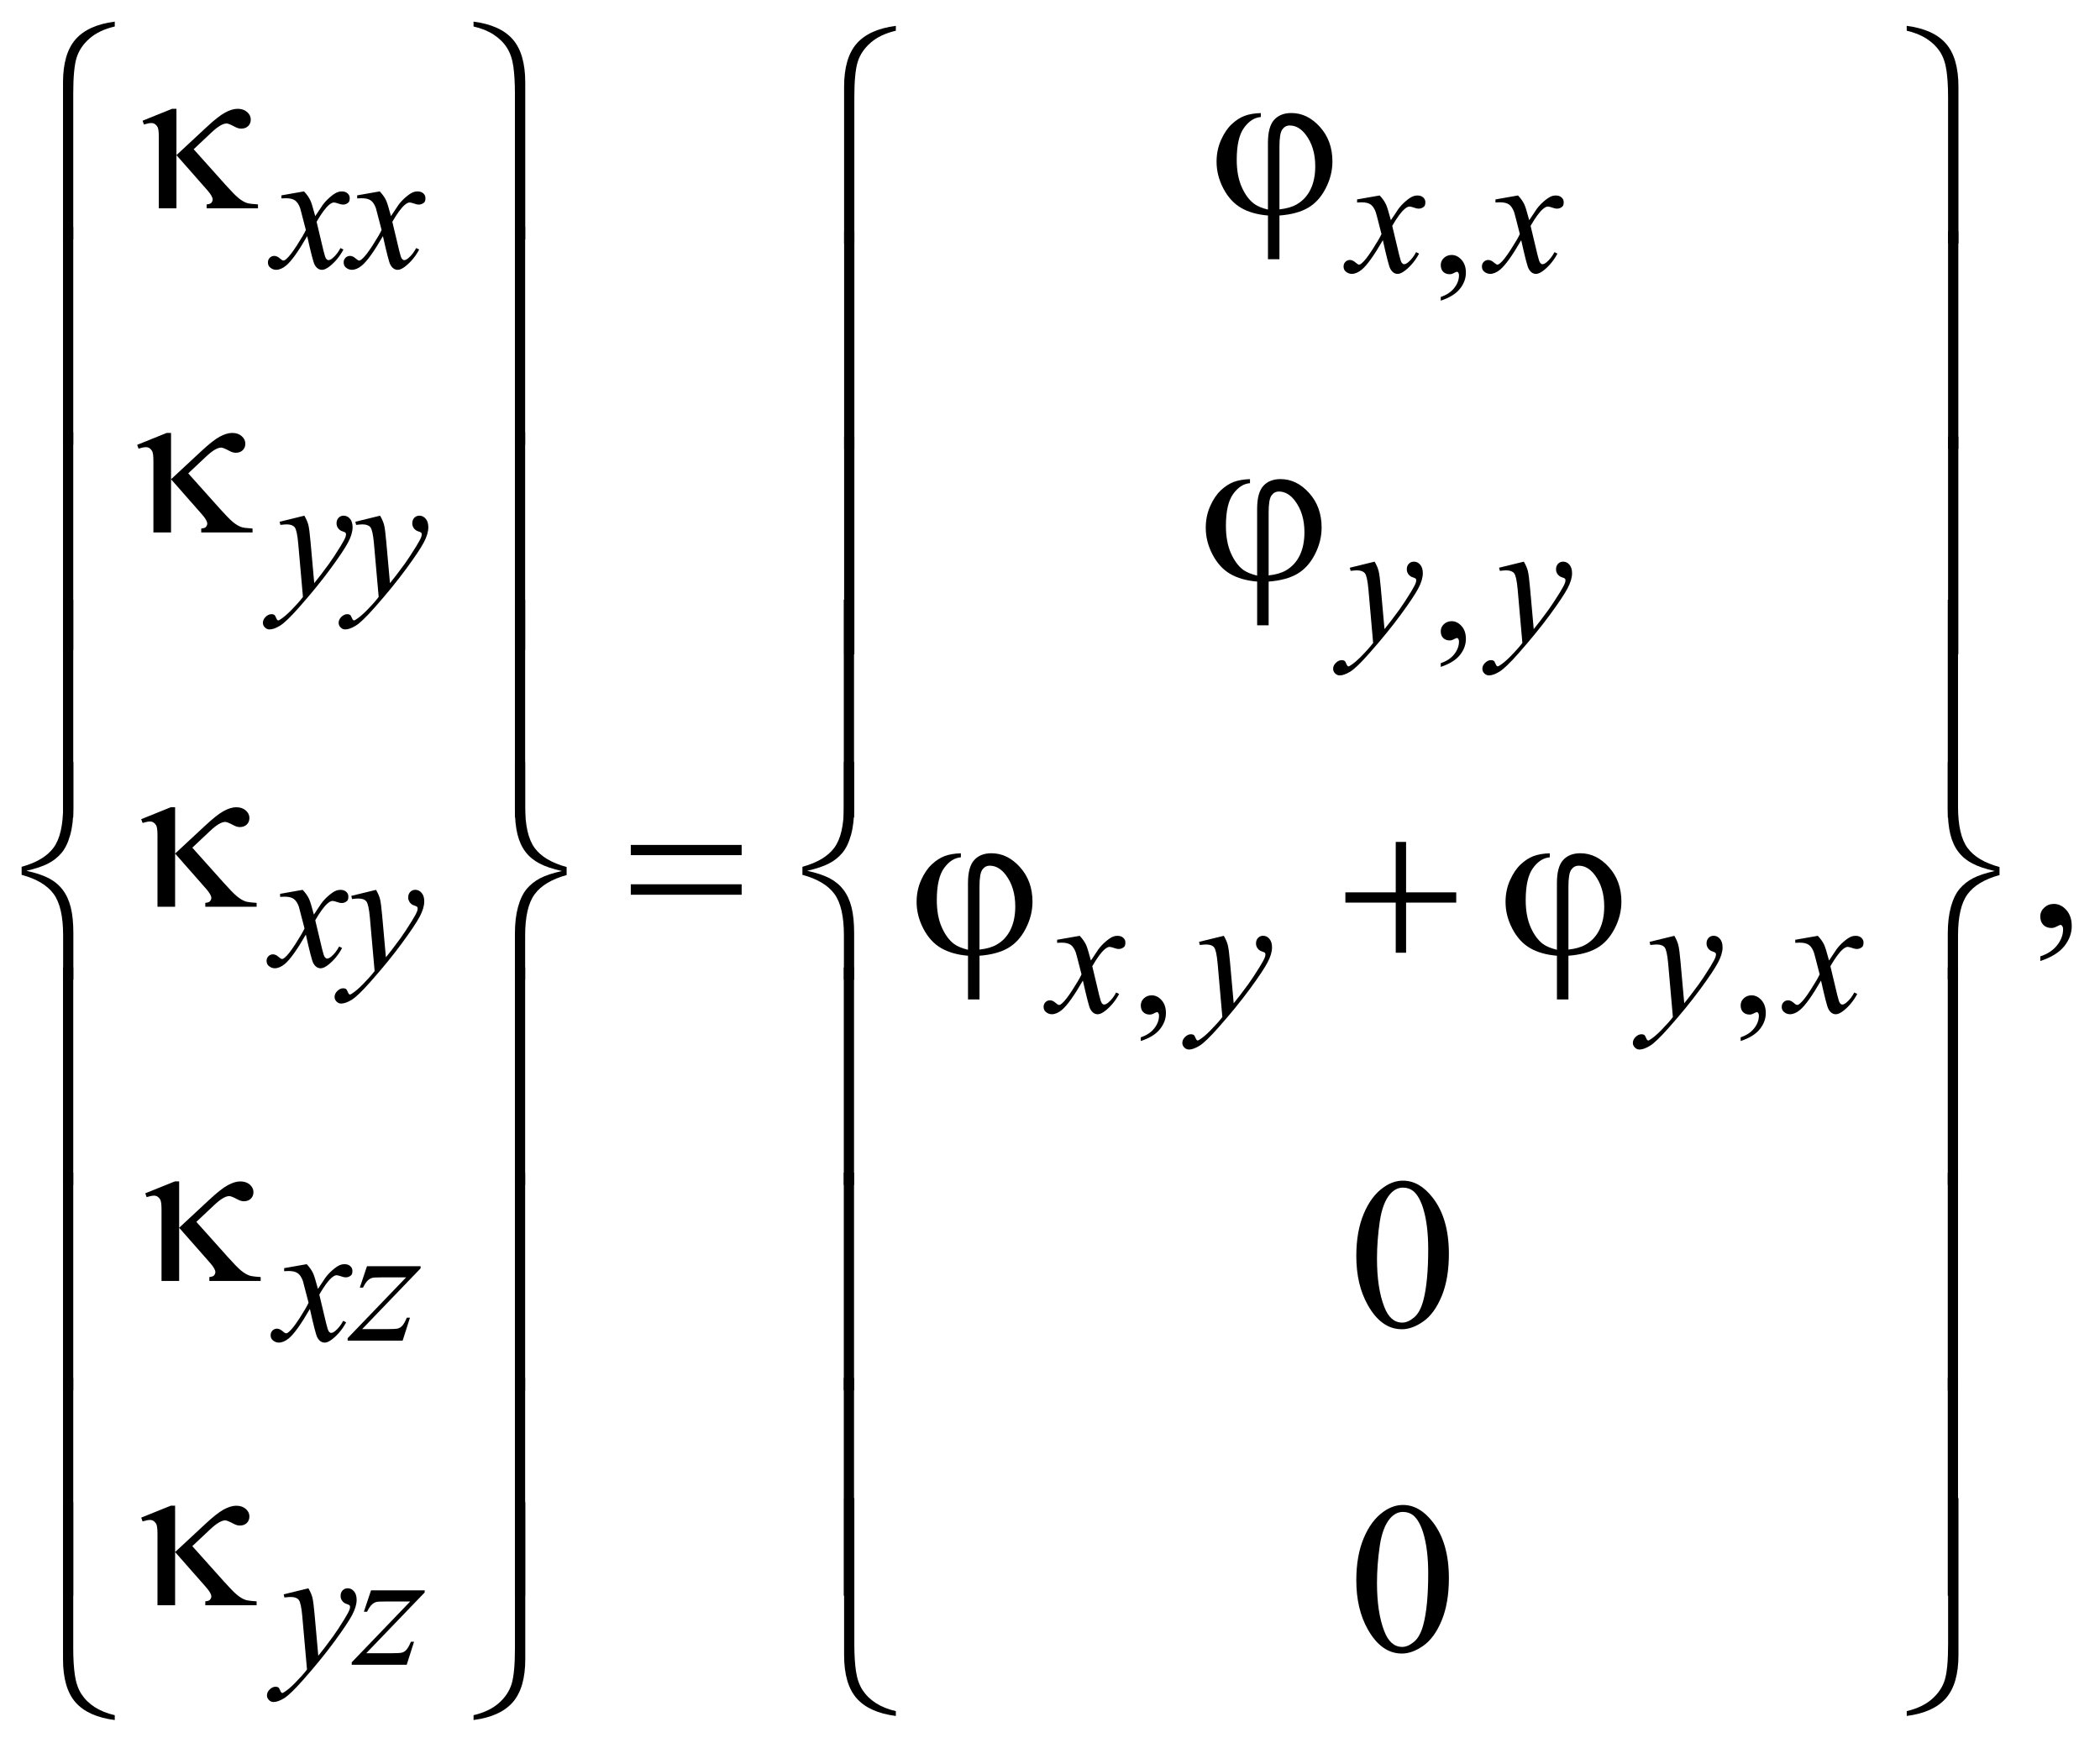 <?xml version="1.0" encoding="UTF-8"?>
<!DOCTYPE svg PUBLIC '-//W3C//DTD SVG 1.0//EN'
          'http://www.w3.org/TR/2001/REC-SVG-20010904/DTD/svg10.dtd'>
<svg stroke-dasharray="none" shape-rendering="auto" xmlns="http://www.w3.org/2000/svg" font-family="'Dialog'" text-rendering="auto" width="153" fill-opacity="1" color-interpolation="auto" color-rendering="auto" preserveAspectRatio="xMidYMid meet" font-size="12px" viewBox="0 0 153 127" fill="black" xmlns:xlink="http://www.w3.org/1999/xlink" stroke="black" image-rendering="auto" stroke-miterlimit="10" stroke-linecap="square" stroke-linejoin="miter" font-style="normal" stroke-width="1" height="127" stroke-dashoffset="0" font-weight="normal" stroke-opacity="1"
><!--Generated by the Batik Graphics2D SVG Generator--><defs id="genericDefs"
  /><g
  ><defs id="defs1"
    ><clipPath clipPathUnits="userSpaceOnUse" id="clipPath1"
      ><path d="M-1 -1 L95.775 -1 L95.775 79.515 L-1 79.515 L-1 -1 Z"
      /></clipPath
      ><clipPath clipPathUnits="userSpaceOnUse" id="clipPath2"
      ><path d="M-0 -0 L-0 78.515 L94.776 78.515 L94.776 -0 Z"
      /></clipPath
    ></defs
    ><g transform="scale(1.576,1.576) translate(1,1)"
    ><path d="M65.605 12.899 L65.605 12.727 C65.873 12.639 66.081 12.501 66.227 12.315 C66.374 12.129 66.448 11.932 66.448 11.724 C66.448 11.674 66.436 11.633 66.413 11.599 C66.395 11.576 66.377 11.564 66.358 11.564 C66.33 11.564 66.267 11.59 66.17 11.642 C66.124 11.665 66.074 11.677 66.023 11.677 C65.895 11.677 65.794 11.639 65.718 11.564 C65.642 11.489 65.605 11.384 65.605 11.252 C65.605 11.124 65.654 11.015 65.751 10.924 C65.849 10.833 65.968 10.787 66.108 10.787 C66.279 10.787 66.432 10.862 66.566 11.012 C66.701 11.161 66.767 11.36 66.767 11.607 C66.767 11.875 66.674 12.124 66.488 12.355 C66.304 12.584 66.009 12.766 65.605 12.899 Z" stroke="none" clip-path="url(#clipPath2)"
    /></g
    ><g transform="matrix(1.576,0,0,1.576,1.576,1.576)"
    ><path d="M65.605 29.829 L65.605 29.657 C65.873 29.569 66.081 29.431 66.227 29.245 C66.374 29.059 66.448 28.862 66.448 28.654 C66.448 28.604 66.436 28.563 66.413 28.529 C66.395 28.506 66.377 28.494 66.358 28.494 C66.33 28.494 66.267 28.52 66.17 28.572 C66.124 28.595 66.074 28.607 66.023 28.607 C65.895 28.607 65.794 28.569 65.718 28.494 C65.642 28.419 65.605 28.314 65.605 28.182 C65.605 28.054 65.654 27.945 65.751 27.854 C65.849 27.763 65.968 27.717 66.108 27.717 C66.279 27.717 66.432 27.792 66.566 27.942 C66.701 28.091 66.767 28.29 66.767 28.537 C66.767 28.805 66.674 29.054 66.488 29.285 C66.304 29.514 66.009 29.696 65.605 29.829 Z" stroke="none" clip-path="url(#clipPath2)"
    /></g
    ><g transform="matrix(1.576,0,0,1.576,1.576,1.576)"
    ><path d="M51.738 47.125 L51.738 46.953 C52.006 46.864 52.214 46.727 52.36 46.541 C52.507 46.355 52.581 46.158 52.581 45.95 C52.581 45.9 52.569 45.859 52.546 45.825 C52.528 45.802 52.51 45.79 52.491 45.79 C52.463 45.79 52.4 45.816 52.303 45.868 C52.257 45.891 52.207 45.903 52.156 45.903 C52.028 45.903 51.927 45.865 51.851 45.79 C51.775 45.715 51.738 45.61 51.738 45.477 C51.738 45.35 51.787 45.241 51.884 45.15 C51.982 45.058 52.101 45.013 52.241 45.013 C52.412 45.013 52.565 45.087 52.699 45.237 C52.834 45.387 52.9 45.586 52.9 45.833 C52.9 46.101 52.807 46.351 52.621 46.58 C52.437 46.811 52.142 46.993 51.738 47.125 Z" stroke="none" clip-path="url(#clipPath2)"
    /></g
    ><g transform="matrix(1.576,0,0,1.576,1.576,1.576)"
    ><path d="M79.469 47.125 L79.469 46.953 C79.737 46.864 79.945 46.727 80.091 46.541 C80.238 46.355 80.312 46.158 80.312 45.95 C80.312 45.9 80.3 45.859 80.277 45.825 C80.259 45.802 80.241 45.79 80.222 45.79 C80.194 45.79 80.131 45.816 80.034 45.868 C79.988 45.891 79.938 45.903 79.887 45.903 C79.759 45.903 79.658 45.865 79.582 45.79 C79.506 45.715 79.469 45.61 79.469 45.477 C79.469 45.35 79.518 45.241 79.615 45.15 C79.713 45.058 79.832 45.013 79.972 45.013 C80.143 45.013 80.296 45.087 80.43 45.237 C80.565 45.387 80.631 45.586 80.631 45.833 C80.631 46.101 80.538 46.351 80.352 46.58 C80.167 46.811 79.872 46.993 79.469 47.125 Z" stroke="none" clip-path="url(#clipPath2)"
    /></g
    ><g transform="matrix(1.576,0,0,1.576,1.576,1.576)"
    ><path d="M93.322 43.427 L93.322 43.212 C93.657 43.102 93.917 42.93 94.1 42.697 C94.283 42.464 94.375 42.218 94.375 41.958 C94.375 41.896 94.36 41.844 94.331 41.802 C94.309 41.773 94.286 41.758 94.263 41.758 C94.228 41.758 94.15 41.79 94.029 41.856 C93.97 41.885 93.909 41.9 93.843 41.9 C93.684 41.9 93.557 41.853 93.463 41.758 C93.368 41.663 93.321 41.533 93.321 41.367 C93.321 41.208 93.382 41.071 93.504 40.958 C93.626 40.844 93.775 40.787 93.95 40.787 C94.165 40.787 94.356 40.881 94.524 41.067 C94.691 41.255 94.775 41.503 94.775 41.811 C94.775 42.146 94.659 42.457 94.426 42.746 C94.194 43.034 93.826 43.261 93.322 43.427 Z" stroke="none" clip-path="url(#clipPath2)"
    /></g
    ><g transform="matrix(1.576,0,0,1.576,1.576,1.576)"
    ><path d="M61.701 57.065 C61.701 56.31 61.814 55.661 62.043 55.116 C62.271 54.571 62.573 54.165 62.95 53.898 C63.243 53.687 63.546 53.581 63.858 53.581 C64.365 53.581 64.821 53.84 65.224 54.357 C65.728 54.998 65.981 55.866 65.981 56.962 C65.981 57.73 65.87 58.382 65.649 58.918 C65.427 59.455 65.145 59.845 64.802 60.087 C64.458 60.329 64.127 60.45 63.809 60.45 C63.177 60.45 62.652 60.078 62.233 59.333 C61.878 58.706 61.701 57.95 61.701 57.065 ZM62.657 57.187 C62.657 58.097 62.769 58.84 62.994 59.416 C63.18 59.9 63.456 60.143 63.824 60.143 C64 60.143 64.181 60.064 64.37 59.907 C64.559 59.749 64.702 59.485 64.8 59.114 C64.949 58.554 65.025 57.765 65.025 56.748 C65.025 55.993 64.947 55.364 64.791 54.859 C64.674 54.485 64.522 54.22 64.337 54.064 C64.204 53.957 64.043 53.903 63.855 53.903 C63.633 53.903 63.437 54.003 63.264 54.201 C63.03 54.471 62.87 54.895 62.785 55.474 C62.7 56.053 62.657 56.624 62.657 57.187 Z" stroke="none" clip-path="url(#clipPath2)"
    /></g
    ><g transform="matrix(1.576,0,0,1.576,1.576,1.576)"
    ><path d="M61.701 72.057 C61.701 71.302 61.814 70.653 62.043 70.108 C62.271 69.563 62.573 69.157 62.95 68.89 C63.243 68.679 63.546 68.573 63.858 68.573 C64.365 68.573 64.821 68.832 65.224 69.349 C65.728 69.99 65.981 70.858 65.981 71.954 C65.981 72.722 65.87 73.374 65.649 73.91 C65.427 74.447 65.145 74.837 64.802 75.079 C64.458 75.321 64.127 75.442 63.809 75.442 C63.177 75.442 62.652 75.07 62.233 74.325 C61.878 73.698 61.701 72.942 61.701 72.057 ZM62.657 72.179 C62.657 73.089 62.769 73.832 62.994 74.408 C63.18 74.892 63.456 75.135 63.824 75.135 C64 75.135 64.181 75.056 64.37 74.899 C64.559 74.741 64.702 74.477 64.8 74.106 C64.949 73.546 65.025 72.757 65.025 71.74 C65.025 70.985 64.947 70.356 64.791 69.851 C64.674 69.477 64.522 69.212 64.337 69.056 C64.204 68.949 64.043 68.895 63.855 68.895 C63.633 68.895 63.437 68.995 63.264 69.193 C63.03 69.463 62.87 69.887 62.785 70.466 C62.7 71.045 62.657 71.616 62.657 72.179 Z" stroke="none" clip-path="url(#clipPath2)"
    /></g
    ><g transform="matrix(1.576,0,0,1.576,1.576,1.576)"
    ><path d="M13.054 7.848 C13.181 7.983 13.278 8.119 13.343 8.254 C13.39 8.348 13.467 8.593 13.573 8.992 L13.917 8.477 C14.008 8.352 14.119 8.233 14.249 8.12 C14.379 8.007 14.494 7.93 14.593 7.888 C14.656 7.862 14.724 7.849 14.8 7.849 C14.912 7.849 15.001 7.879 15.068 7.939 C15.134 7.999 15.167 8.071 15.167 8.157 C15.167 8.256 15.147 8.324 15.109 8.36 C15.036 8.425 14.953 8.458 14.859 8.458 C14.804 8.458 14.746 8.446 14.683 8.423 C14.56 8.381 14.478 8.36 14.437 8.36 C14.374 8.36 14.3 8.397 14.214 8.469 C14.053 8.604 13.86 8.865 13.636 9.253 L13.956 10.596 C14.005 10.802 14.047 10.925 14.081 10.965 C14.115 11.005 14.148 11.026 14.182 11.026 C14.237 11.026 14.301 10.996 14.373 10.936 C14.516 10.816 14.639 10.66 14.74 10.467 L14.877 10.537 C14.713 10.844 14.504 11.099 14.252 11.302 C14.109 11.417 13.988 11.474 13.889 11.474 C13.743 11.474 13.627 11.392 13.541 11.228 C13.486 11.126 13.373 10.689 13.201 9.916 C12.795 10.622 12.47 11.075 12.225 11.278 C12.066 11.408 11.913 11.473 11.765 11.473 C11.661 11.473 11.566 11.435 11.48 11.36 C11.417 11.303 11.386 11.226 11.386 11.13 C11.386 11.045 11.415 10.973 11.472 10.916 C11.53 10.859 11.599 10.83 11.683 10.83 C11.767 10.83 11.855 10.872 11.949 10.955 C12.016 11.015 12.069 11.045 12.105 11.045 C12.136 11.045 12.176 11.024 12.226 10.982 C12.349 10.883 12.515 10.669 12.726 10.342 C12.937 10.014 13.075 9.777 13.14 9.632 C12.979 9 12.891 8.665 12.878 8.628 C12.818 8.459 12.74 8.339 12.644 8.269 C12.548 8.199 12.406 8.164 12.218 8.164 C12.158 8.164 12.09 8.167 12.011 8.172 L12.011 8.031 L13.054 7.848 Z" stroke="none" clip-path="url(#clipPath2)"
    /></g
    ><g transform="matrix(1.576,0,0,1.576,1.576,1.576)"
    ><path d="M16.555 7.848 C16.682 7.983 16.779 8.119 16.844 8.254 C16.891 8.348 16.968 8.593 17.074 8.992 L17.418 8.477 C17.509 8.352 17.62 8.233 17.75 8.12 C17.88 8.007 17.995 7.93 18.094 7.888 C18.157 7.862 18.225 7.849 18.301 7.849 C18.413 7.849 18.502 7.879 18.569 7.939 C18.635 7.999 18.668 8.071 18.668 8.157 C18.668 8.256 18.648 8.324 18.61 8.36 C18.537 8.425 18.454 8.458 18.36 8.458 C18.305 8.458 18.247 8.446 18.184 8.423 C18.061 8.381 17.979 8.36 17.938 8.36 C17.875 8.36 17.801 8.397 17.715 8.469 C17.554 8.604 17.361 8.865 17.137 9.253 L17.457 10.596 C17.506 10.802 17.548 10.925 17.582 10.965 C17.616 11.005 17.649 11.026 17.683 11.026 C17.738 11.026 17.802 10.996 17.874 10.936 C18.017 10.816 18.14 10.66 18.241 10.467 L18.378 10.537 C18.214 10.844 18.005 11.099 17.753 11.302 C17.61 11.417 17.489 11.474 17.39 11.474 C17.244 11.474 17.128 11.392 17.042 11.228 C16.987 11.126 16.874 10.689 16.702 9.916 C16.296 10.622 15.971 11.075 15.726 11.278 C15.567 11.408 15.414 11.473 15.266 11.473 C15.162 11.473 15.067 11.435 14.981 11.36 C14.918 11.303 14.887 11.226 14.887 11.13 C14.887 11.045 14.916 10.973 14.973 10.916 C15.031 10.859 15.1 10.83 15.184 10.83 C15.268 10.83 15.356 10.872 15.45 10.955 C15.517 11.015 15.57 11.045 15.606 11.045 C15.637 11.045 15.677 11.024 15.727 10.982 C15.85 10.883 16.016 10.669 16.227 10.342 C16.438 10.014 16.576 9.777 16.641 9.632 C16.479 9 16.392 8.665 16.379 8.628 C16.319 8.459 16.241 8.339 16.145 8.269 C16.049 8.199 15.907 8.164 15.719 8.164 C15.659 8.164 15.591 8.167 15.512 8.172 L15.512 8.031 L16.555 7.848 Z" stroke="none" clip-path="url(#clipPath2)"
    /></g
    ><g transform="matrix(1.576,0,0,1.576,1.576,1.576)"
    ><path d="M62.78 8.036 C62.908 8.171 63.005 8.307 63.069 8.442 C63.116 8.536 63.193 8.781 63.299 9.18 L63.643 8.665 C63.734 8.54 63.844 8.421 63.975 8.308 C64.105 8.195 64.219 8.118 64.319 8.076 C64.381 8.05 64.45 8.037 64.525 8.037 C64.637 8.037 64.726 8.067 64.793 8.127 C64.859 8.187 64.893 8.259 64.893 8.345 C64.893 8.444 64.873 8.512 64.834 8.548 C64.762 8.613 64.678 8.646 64.584 8.646 C64.529 8.646 64.471 8.634 64.408 8.611 C64.286 8.569 64.204 8.548 64.163 8.548 C64.1 8.548 64.026 8.585 63.94 8.657 C63.778 8.792 63.586 9.053 63.362 9.441 L63.682 10.784 C63.731 10.99 63.773 11.113 63.807 11.153 C63.84 11.193 63.874 11.214 63.909 11.214 C63.964 11.214 64.027 11.184 64.1 11.124 C64.243 11.004 64.366 10.848 64.466 10.655 L64.603 10.725 C64.439 11.032 64.231 11.287 63.979 11.49 C63.835 11.605 63.714 11.662 63.616 11.662 C63.47 11.662 63.354 11.58 63.268 11.416 C63.213 11.314 63.1 10.877 62.928 10.104 C62.522 10.81 62.197 11.263 61.952 11.466 C61.793 11.596 61.639 11.661 61.491 11.661 C61.387 11.661 61.292 11.623 61.206 11.548 C61.143 11.491 61.112 11.414 61.112 11.318 C61.112 11.233 61.141 11.161 61.198 11.104 C61.256 11.047 61.326 11.018 61.409 11.018 C61.492 11.018 61.581 11.06 61.675 11.143 C61.742 11.203 61.794 11.233 61.831 11.233 C61.862 11.233 61.902 11.212 61.952 11.17 C62.074 11.071 62.241 10.857 62.451 10.53 C62.662 10.202 62.801 9.965 62.865 9.82 C62.704 9.188 62.617 8.853 62.603 8.817 C62.543 8.648 62.465 8.528 62.37 8.458 C62.273 8.388 62.132 8.353 61.944 8.353 C61.883 8.353 61.815 8.356 61.737 8.361 L61.737 8.219 L62.78 8.036 Z" stroke="none" clip-path="url(#clipPath2)"
    /></g
    ><g transform="matrix(1.576,0,0,1.576,1.576,1.576)"
    ><path d="M69.176 8.036 C69.304 8.171 69.401 8.307 69.465 8.442 C69.512 8.536 69.589 8.781 69.695 9.18 L70.039 8.665 C70.13 8.54 70.24 8.421 70.371 8.308 C70.501 8.195 70.615 8.118 70.715 8.076 C70.777 8.05 70.846 8.037 70.921 8.037 C71.033 8.037 71.122 8.067 71.189 8.127 C71.255 8.187 71.289 8.259 71.289 8.345 C71.289 8.444 71.269 8.512 71.23 8.548 C71.158 8.613 71.074 8.646 70.98 8.646 C70.925 8.646 70.867 8.634 70.804 8.611 C70.682 8.569 70.6 8.548 70.559 8.548 C70.496 8.548 70.422 8.585 70.336 8.657 C70.174 8.792 69.982 9.053 69.758 9.441 L70.078 10.784 C70.127 10.99 70.169 11.113 70.203 11.153 C70.236 11.193 70.27 11.214 70.305 11.214 C70.36 11.214 70.423 11.184 70.496 11.124 C70.639 11.004 70.762 10.848 70.862 10.655 L70.999 10.725 C70.835 11.032 70.627 11.287 70.375 11.49 C70.231 11.605 70.11 11.662 70.012 11.662 C69.866 11.662 69.75 11.58 69.664 11.416 C69.609 11.314 69.496 10.877 69.324 10.104 C68.918 10.81 68.593 11.263 68.348 11.466 C68.189 11.596 68.035 11.661 67.887 11.661 C67.783 11.661 67.688 11.623 67.602 11.548 C67.539 11.491 67.508 11.414 67.508 11.318 C67.508 11.233 67.537 11.161 67.594 11.104 C67.652 11.047 67.722 11.018 67.805 11.018 C67.888 11.018 67.977 11.06 68.071 11.143 C68.138 11.203 68.19 11.233 68.227 11.233 C68.258 11.233 68.298 11.212 68.348 11.17 C68.47 11.071 68.637 10.857 68.847 10.53 C69.058 10.202 69.197 9.965 69.261 9.82 C69.101 9.187 69.014 8.853 69 8.816 C68.94 8.647 68.862 8.527 68.767 8.457 C68.67 8.387 68.529 8.352 68.341 8.352 C68.28 8.352 68.212 8.355 68.134 8.36 L68.134 8.219 L69.176 8.036 Z" stroke="none" clip-path="url(#clipPath2)"
    /></g
    ><g transform="matrix(1.576,0,0,1.576,1.576,1.576)"
    ><path d="M13.07 22.84 C13.158 22.991 13.219 23.132 13.254 23.263 C13.288 23.394 13.321 23.653 13.355 24.038 L13.527 25.958 C13.683 25.77 13.91 25.474 14.207 25.068 C14.35 24.87 14.527 24.601 14.738 24.26 C14.865 24.052 14.944 23.906 14.972 23.823 C14.988 23.781 14.995 23.739 14.995 23.694 C14.995 23.666 14.986 23.642 14.968 23.624 C14.949 23.606 14.902 23.584 14.825 23.56 C14.748 23.535 14.684 23.49 14.634 23.423 C14.584 23.356 14.558 23.28 14.558 23.194 C14.558 23.088 14.589 23.002 14.652 22.937 C14.715 22.872 14.793 22.839 14.886 22.839 C15 22.839 15.098 22.886 15.179 22.981 C15.26 23.076 15.3 23.207 15.3 23.374 C15.3 23.58 15.23 23.814 15.09 24.079 C14.95 24.344 14.678 24.748 14.277 25.295 C13.877 25.841 13.391 26.437 12.821 27.083 C12.428 27.528 12.136 27.808 11.946 27.924 C11.756 28.04 11.593 28.098 11.458 28.098 C11.377 28.098 11.307 28.068 11.246 28.006 C11.184 27.945 11.154 27.874 11.154 27.794 C11.154 27.692 11.196 27.6 11.281 27.517 C11.365 27.434 11.457 27.392 11.556 27.392 C11.608 27.392 11.651 27.404 11.685 27.427 C11.706 27.44 11.728 27.477 11.753 27.538 C11.778 27.599 11.8 27.64 11.821 27.661 C11.834 27.674 11.85 27.681 11.868 27.681 C11.884 27.681 11.911 27.668 11.95 27.642 C12.093 27.554 12.26 27.413 12.45 27.221 C12.7 26.966 12.885 26.758 13.005 26.596 L12.786 24.121 C12.749 23.712 12.695 23.464 12.622 23.375 C12.549 23.286 12.427 23.242 12.255 23.242 C12.2 23.242 12.103 23.25 11.962 23.265 L11.927 23.12 L13.07 22.84 Z" stroke="none" clip-path="url(#clipPath2)"
    /></g
    ><g transform="matrix(1.576,0,0,1.576,1.576,1.576)"
    ><path d="M16.571 22.84 C16.659 22.991 16.72 23.132 16.755 23.263 C16.789 23.394 16.822 23.653 16.856 24.038 L17.028 25.958 C17.184 25.77 17.411 25.474 17.708 25.068 C17.851 24.87 18.028 24.601 18.239 24.26 C18.366 24.052 18.445 23.906 18.473 23.823 C18.489 23.781 18.496 23.739 18.496 23.694 C18.496 23.666 18.487 23.642 18.469 23.624 C18.45 23.606 18.403 23.584 18.326 23.56 C18.249 23.535 18.185 23.49 18.135 23.423 C18.085 23.356 18.059 23.28 18.059 23.194 C18.059 23.088 18.09 23.002 18.153 22.937 C18.216 22.872 18.294 22.839 18.387 22.839 C18.501 22.839 18.599 22.886 18.68 22.981 C18.761 23.076 18.801 23.207 18.801 23.374 C18.801 23.58 18.731 23.814 18.591 24.079 C18.451 24.344 18.179 24.748 17.778 25.295 C17.378 25.841 16.892 26.437 16.322 27.083 C15.929 27.528 15.637 27.808 15.447 27.924 C15.257 28.04 15.094 28.098 14.959 28.098 C14.878 28.098 14.808 28.068 14.747 28.006 C14.685 27.945 14.655 27.874 14.655 27.794 C14.655 27.692 14.697 27.6 14.782 27.517 C14.866 27.434 14.958 27.392 15.057 27.392 C15.109 27.392 15.152 27.404 15.186 27.427 C15.207 27.44 15.229 27.477 15.254 27.538 C15.279 27.599 15.301 27.64 15.322 27.661 C15.335 27.674 15.351 27.681 15.369 27.681 C15.385 27.681 15.412 27.668 15.451 27.642 C15.594 27.554 15.761 27.413 15.951 27.221 C16.201 26.966 16.386 26.758 16.506 26.596 L16.287 24.121 C16.25 23.712 16.196 23.464 16.123 23.375 C16.05 23.286 15.928 23.242 15.756 23.242 C15.701 23.242 15.604 23.25 15.463 23.265 L15.428 23.12 L16.571 22.84 Z" stroke="none" clip-path="url(#clipPath2)"
    /></g
    ><g transform="matrix(1.576,0,0,1.576,1.576,1.576)"
    ><path d="M62.546 24.965 C62.635 25.116 62.696 25.257 62.73 25.388 C62.764 25.519 62.798 25.778 62.832 26.163 L63.004 28.083 C63.16 27.895 63.387 27.599 63.684 27.193 C63.827 26.995 64.004 26.726 64.215 26.385 C64.342 26.177 64.42 26.031 64.448 25.948 C64.464 25.906 64.471 25.864 64.471 25.819 C64.471 25.791 64.462 25.767 64.444 25.749 C64.426 25.731 64.379 25.709 64.301 25.685 C64.225 25.66 64.161 25.615 64.111 25.548 C64.061 25.481 64.035 25.405 64.035 25.319 C64.035 25.213 64.066 25.127 64.129 25.062 C64.192 24.997 64.269 24.964 64.362 24.964 C64.477 24.964 64.575 25.011 64.655 25.106 C64.736 25.201 64.776 25.332 64.776 25.499 C64.776 25.705 64.706 25.939 64.565 26.204 C64.424 26.469 64.154 26.873 63.753 27.42 C63.352 27.966 62.866 28.562 62.296 29.208 C61.903 29.653 61.611 29.933 61.422 30.049 C61.232 30.165 61.069 30.223 60.934 30.223 C60.854 30.223 60.783 30.193 60.721 30.131 C60.66 30.07 60.629 29.999 60.629 29.919 C60.629 29.817 60.672 29.725 60.756 29.642 C60.841 29.559 60.933 29.517 61.031 29.517 C61.083 29.517 61.126 29.529 61.16 29.552 C61.181 29.565 61.204 29.602 61.228 29.663 C61.252 29.724 61.276 29.765 61.296 29.786 C61.309 29.799 61.324 29.806 61.343 29.806 C61.359 29.806 61.386 29.793 61.425 29.767 C61.568 29.679 61.735 29.538 61.925 29.346 C62.175 29.091 62.36 28.883 62.479 28.721 L62.261 26.246 C62.224 25.837 62.169 25.589 62.097 25.5 C62.024 25.412 61.902 25.367 61.73 25.367 C61.675 25.367 61.578 25.375 61.437 25.39 L61.402 25.245 L62.546 24.965 Z" stroke="none" clip-path="url(#clipPath2)"
    /></g
    ><g transform="matrix(1.576,0,0,1.576,1.576,1.576)"
    ><path d="M69.445 24.965 C69.534 25.116 69.595 25.257 69.629 25.388 C69.663 25.519 69.697 25.778 69.731 26.163 L69.903 28.083 C70.059 27.895 70.286 27.599 70.583 27.193 C70.726 26.995 70.903 26.726 71.114 26.385 C71.241 26.177 71.319 26.031 71.347 25.948 C71.363 25.906 71.37 25.864 71.37 25.819 C71.37 25.791 71.361 25.767 71.343 25.749 C71.325 25.731 71.278 25.709 71.2 25.685 C71.124 25.66 71.06 25.615 71.01 25.548 C70.96 25.481 70.934 25.405 70.934 25.319 C70.934 25.213 70.965 25.127 71.028 25.062 C71.091 24.997 71.168 24.964 71.261 24.964 C71.376 24.964 71.474 25.011 71.554 25.106 C71.635 25.201 71.675 25.332 71.675 25.499 C71.675 25.705 71.605 25.939 71.464 26.204 C71.323 26.469 71.053 26.873 70.652 27.42 C70.251 27.966 69.765 28.562 69.195 29.208 C68.802 29.653 68.51 29.933 68.321 30.049 C68.131 30.165 67.968 30.223 67.833 30.223 C67.753 30.223 67.682 30.193 67.62 30.131 C67.559 30.07 67.528 29.999 67.528 29.919 C67.528 29.817 67.571 29.725 67.655 29.642 C67.74 29.559 67.832 29.517 67.93 29.517 C67.982 29.517 68.025 29.529 68.059 29.552 C68.08 29.565 68.103 29.602 68.127 29.663 C68.151 29.724 68.175 29.765 68.195 29.786 C68.208 29.799 68.223 29.806 68.242 29.806 C68.258 29.806 68.285 29.793 68.324 29.767 C68.467 29.679 68.634 29.538 68.824 29.346 C69.074 29.091 69.259 28.883 69.378 28.721 L69.16 26.246 C69.123 25.837 69.068 25.589 68.996 25.5 C68.923 25.412 68.801 25.367 68.629 25.367 C68.574 25.367 68.477 25.375 68.336 25.39 L68.301 25.245 L69.445 24.965 Z" stroke="none" clip-path="url(#clipPath2)"
    /></g
    ><g transform="matrix(1.576,0,0,1.576,1.576,1.576)"
    ><path d="M12.992 40.137 C13.119 40.272 13.216 40.408 13.281 40.543 C13.328 40.636 13.405 40.882 13.511 41.28 L13.855 40.764 C13.946 40.639 14.057 40.521 14.187 40.408 C14.317 40.295 14.432 40.217 14.531 40.176 C14.594 40.15 14.662 40.137 14.738 40.137 C14.85 40.137 14.939 40.167 15.006 40.227 C15.072 40.287 15.105 40.36 15.105 40.446 C15.105 40.545 15.085 40.612 15.047 40.648 C14.974 40.713 14.891 40.746 14.797 40.746 C14.742 40.746 14.684 40.734 14.621 40.711 C14.498 40.67 14.416 40.648 14.375 40.648 C14.312 40.648 14.238 40.685 14.152 40.757 C13.991 40.893 13.798 41.154 13.574 41.542 L13.894 42.885 C13.943 43.09 13.985 43.213 14.019 43.253 C14.053 43.294 14.086 43.314 14.12 43.314 C14.175 43.314 14.239 43.285 14.311 43.224 C14.454 43.105 14.577 42.949 14.678 42.756 L14.815 42.826 C14.651 43.133 14.442 43.388 14.19 43.591 C14.047 43.705 13.926 43.763 13.827 43.763 C13.681 43.763 13.565 43.681 13.479 43.517 C13.424 43.415 13.311 42.979 13.139 42.205 C12.733 42.91 12.408 43.364 12.163 43.567 C12.004 43.697 11.851 43.762 11.703 43.762 C11.599 43.762 11.504 43.724 11.418 43.649 C11.355 43.591 11.324 43.515 11.324 43.419 C11.324 43.333 11.353 43.262 11.41 43.204 C11.468 43.147 11.537 43.118 11.621 43.118 C11.705 43.118 11.793 43.16 11.887 43.243 C11.954 43.304 12.007 43.333 12.043 43.333 C12.074 43.333 12.114 43.312 12.164 43.27 C12.287 43.171 12.453 42.958 12.664 42.63 C12.875 42.302 13.013 42.066 13.078 41.919 C12.916 41.287 12.829 40.953 12.816 40.916 C12.756 40.747 12.678 40.627 12.582 40.558 C12.486 40.488 12.344 40.453 12.156 40.453 C12.096 40.453 12.028 40.455 11.949 40.461 L11.949 40.32 L12.992 40.137 Z" stroke="none" clip-path="url(#clipPath2)"
    /></g
    ><g transform="matrix(1.576,0,0,1.576,1.576,1.576)"
    ><path d="M16.383 40.137 C16.471 40.287 16.532 40.429 16.567 40.561 C16.601 40.692 16.634 40.951 16.668 41.335 L16.84 43.255 C16.996 43.067 17.223 42.772 17.52 42.365 C17.663 42.168 17.84 41.898 18.051 41.557 C18.178 41.349 18.257 41.203 18.285 41.119 C18.301 41.077 18.308 41.035 18.308 40.99 C18.308 40.962 18.299 40.938 18.281 40.92 C18.262 40.902 18.215 40.881 18.138 40.856 C18.061 40.832 17.997 40.786 17.947 40.719 C17.897 40.652 17.871 40.576 17.871 40.491 C17.871 40.384 17.902 40.298 17.965 40.233 C18.028 40.168 18.106 40.135 18.199 40.135 C18.313 40.135 18.411 40.182 18.492 40.278 C18.573 40.373 18.613 40.504 18.613 40.67 C18.613 40.876 18.543 41.11 18.403 41.375 C18.262 41.639 17.991 42.044 17.59 42.591 C17.19 43.137 16.704 43.734 16.134 44.378 C15.741 44.823 15.449 45.104 15.259 45.22 C15.069 45.335 14.906 45.394 14.771 45.394 C14.69 45.394 14.62 45.363 14.559 45.302 C14.497 45.24 14.467 45.169 14.467 45.089 C14.467 44.987 14.509 44.895 14.594 44.812 C14.678 44.729 14.77 44.687 14.869 44.687 C14.921 44.687 14.964 44.699 14.998 44.722 C15.019 44.735 15.041 44.772 15.066 44.833 C15.091 44.894 15.113 44.936 15.134 44.956 C15.147 44.969 15.163 44.976 15.181 44.976 C15.197 44.976 15.224 44.963 15.263 44.937 C15.406 44.848 15.573 44.708 15.763 44.515 C16.013 44.26 16.198 44.052 16.318 43.891 L16.099 41.416 C16.062 41.008 16.008 40.759 15.935 40.67 C15.862 40.582 15.74 40.538 15.568 40.538 C15.513 40.538 15.416 40.546 15.275 40.561 L15.24 40.416 L16.383 40.137 Z" stroke="none" clip-path="url(#clipPath2)"
    /></g
    ><g transform="matrix(1.576,0,0,1.576,1.576,1.576)"
    ><path d="M48.913 42.262 C49.041 42.397 49.138 42.533 49.202 42.668 C49.249 42.761 49.326 43.007 49.432 43.405 L49.776 42.889 C49.867 42.764 49.977 42.646 50.108 42.533 C50.238 42.42 50.352 42.342 50.452 42.301 C50.514 42.275 50.583 42.262 50.658 42.262 C50.77 42.262 50.859 42.292 50.926 42.352 C50.993 42.412 51.026 42.485 51.026 42.571 C51.026 42.67 51.006 42.737 50.967 42.773 C50.895 42.838 50.811 42.871 50.717 42.871 C50.662 42.871 50.604 42.859 50.541 42.836 C50.419 42.795 50.337 42.773 50.296 42.773 C50.233 42.773 50.159 42.81 50.073 42.882 C49.911 43.018 49.719 43.279 49.495 43.667 L49.815 45.01 C49.864 45.215 49.906 45.338 49.94 45.378 C49.973 45.419 50.007 45.439 50.042 45.439 C50.097 45.439 50.16 45.41 50.233 45.349 C50.376 45.23 50.499 45.074 50.599 44.881 L50.736 44.951 C50.572 45.258 50.364 45.513 50.112 45.716 C49.968 45.83 49.847 45.888 49.749 45.888 C49.603 45.888 49.487 45.806 49.401 45.642 C49.346 45.54 49.233 45.104 49.061 44.33 C48.655 45.035 48.33 45.489 48.085 45.692 C47.926 45.822 47.772 45.887 47.624 45.887 C47.52 45.887 47.425 45.849 47.339 45.774 C47.276 45.716 47.245 45.64 47.245 45.544 C47.245 45.458 47.274 45.387 47.331 45.329 C47.389 45.272 47.458 45.243 47.542 45.243 C47.626 45.243 47.714 45.285 47.808 45.368 C47.875 45.429 47.927 45.458 47.964 45.458 C47.995 45.458 48.035 45.437 48.085 45.395 C48.207 45.296 48.374 45.083 48.584 44.755 C48.795 44.427 48.934 44.191 48.998 44.044 C48.837 43.412 48.75 43.078 48.736 43.041 C48.676 42.872 48.598 42.752 48.503 42.683 C48.406 42.613 48.265 42.578 48.077 42.578 C48.016 42.578 47.948 42.58 47.87 42.586 L47.87 42.445 L48.913 42.262 Z" stroke="none" clip-path="url(#clipPath2)"
    /></g
    ><g transform="matrix(1.576,0,0,1.576,1.576,1.576)"
    ><path d="M55.575 42.262 C55.664 42.412 55.725 42.554 55.759 42.686 C55.793 42.817 55.827 43.076 55.861 43.46 L56.033 45.38 C56.189 45.192 56.416 44.897 56.713 44.49 C56.856 44.293 57.033 44.023 57.244 43.682 C57.371 43.474 57.449 43.328 57.477 43.244 C57.493 43.202 57.5 43.16 57.5 43.115 C57.5 43.087 57.491 43.063 57.473 43.045 C57.455 43.027 57.408 43.006 57.33 42.981 C57.254 42.957 57.19 42.911 57.14 42.844 C57.09 42.777 57.064 42.701 57.064 42.616 C57.064 42.509 57.095 42.423 57.158 42.358 C57.221 42.293 57.298 42.26 57.391 42.26 C57.506 42.26 57.604 42.307 57.684 42.403 C57.765 42.498 57.805 42.629 57.805 42.795 C57.805 43.001 57.735 43.235 57.594 43.5 C57.453 43.764 57.183 44.169 56.782 44.716 C56.381 45.262 55.895 45.859 55.325 46.503 C54.932 46.948 54.64 47.229 54.451 47.345 C54.261 47.46 54.098 47.519 53.963 47.519 C53.883 47.519 53.812 47.488 53.75 47.427 C53.689 47.365 53.658 47.294 53.658 47.214 C53.658 47.112 53.701 47.02 53.785 46.937 C53.87 46.854 53.962 46.812 54.06 46.812 C54.112 46.812 54.155 46.824 54.189 46.847 C54.21 46.86 54.233 46.897 54.257 46.958 C54.281 47.019 54.305 47.061 54.325 47.081 C54.338 47.094 54.353 47.101 54.372 47.101 C54.388 47.101 54.415 47.088 54.454 47.062 C54.597 46.973 54.764 46.833 54.954 46.64 C55.204 46.385 55.389 46.177 55.508 46.016 L55.29 43.541 C55.253 43.133 55.198 42.884 55.126 42.795 C55.053 42.707 54.931 42.663 54.759 42.663 C54.704 42.663 54.607 42.671 54.466 42.686 L54.431 42.541 L55.575 42.262 Z" stroke="none" clip-path="url(#clipPath2)"
    /></g
    ><g transform="matrix(1.576,0,0,1.576,1.576,1.576)"
    ><path d="M76.403 42.262 C76.492 42.412 76.553 42.554 76.587 42.686 C76.621 42.817 76.655 43.076 76.689 43.46 L76.861 45.38 C77.017 45.192 77.244 44.897 77.541 44.49 C77.684 44.293 77.861 44.023 78.072 43.682 C78.199 43.474 78.277 43.328 78.305 43.244 C78.321 43.202 78.328 43.16 78.328 43.115 C78.328 43.087 78.319 43.063 78.301 43.045 C78.283 43.027 78.236 43.006 78.158 42.981 C78.082 42.957 78.018 42.911 77.968 42.844 C77.918 42.777 77.892 42.701 77.892 42.616 C77.892 42.509 77.923 42.423 77.986 42.358 C78.049 42.293 78.126 42.26 78.219 42.26 C78.334 42.26 78.432 42.307 78.512 42.403 C78.593 42.498 78.633 42.629 78.633 42.795 C78.633 43.001 78.563 43.235 78.422 43.5 C78.281 43.764 78.011 44.169 77.61 44.716 C77.209 45.262 76.723 45.859 76.153 46.503 C75.76 46.948 75.468 47.229 75.279 47.345 C75.089 47.46 74.926 47.519 74.791 47.519 C74.711 47.519 74.64 47.488 74.578 47.427 C74.517 47.365 74.486 47.294 74.486 47.214 C74.486 47.112 74.529 47.02 74.613 46.937 C74.698 46.854 74.79 46.812 74.888 46.812 C74.94 46.812 74.983 46.824 75.017 46.847 C75.038 46.86 75.061 46.897 75.085 46.958 C75.109 47.019 75.133 47.061 75.153 47.081 C75.166 47.094 75.181 47.101 75.2 47.101 C75.216 47.101 75.243 47.088 75.282 47.062 C75.425 46.973 75.592 46.833 75.782 46.64 C76.032 46.385 76.217 46.177 76.336 46.016 L76.118 43.541 C76.081 43.133 76.026 42.884 75.954 42.795 C75.881 42.707 75.759 42.663 75.587 42.663 C75.532 42.663 75.435 42.671 75.294 42.686 L75.259 42.541 L76.403 42.262 Z" stroke="none" clip-path="url(#clipPath2)"
    /></g
    ><g transform="matrix(1.576,0,0,1.576,1.576,1.576)"
    ><path d="M83.036 42.262 C83.164 42.397 83.261 42.533 83.325 42.668 C83.372 42.761 83.449 43.007 83.555 43.405 L83.899 42.889 C83.99 42.764 84.1 42.646 84.231 42.533 C84.361 42.42 84.475 42.342 84.575 42.301 C84.637 42.275 84.706 42.262 84.781 42.262 C84.893 42.262 84.982 42.292 85.049 42.352 C85.116 42.412 85.149 42.485 85.149 42.571 C85.149 42.67 85.129 42.737 85.09 42.773 C85.018 42.838 84.934 42.871 84.84 42.871 C84.785 42.871 84.727 42.859 84.664 42.836 C84.542 42.795 84.46 42.773 84.419 42.773 C84.356 42.773 84.282 42.81 84.196 42.882 C84.034 43.018 83.842 43.279 83.618 43.667 L83.938 45.01 C83.987 45.215 84.029 45.338 84.063 45.378 C84.096 45.419 84.13 45.439 84.165 45.439 C84.22 45.439 84.283 45.41 84.356 45.349 C84.499 45.23 84.622 45.074 84.722 44.881 L84.859 44.951 C84.695 45.258 84.487 45.513 84.235 45.716 C84.091 45.83 83.97 45.888 83.872 45.888 C83.726 45.888 83.61 45.806 83.524 45.642 C83.469 45.54 83.356 45.104 83.184 44.33 C82.778 45.035 82.453 45.489 82.208 45.692 C82.049 45.822 81.895 45.887 81.747 45.887 C81.643 45.887 81.548 45.849 81.462 45.774 C81.399 45.716 81.368 45.64 81.368 45.544 C81.368 45.458 81.397 45.387 81.454 45.329 C81.512 45.272 81.582 45.243 81.665 45.243 C81.748 45.243 81.837 45.285 81.931 45.368 C81.998 45.429 82.05 45.458 82.087 45.458 C82.118 45.458 82.158 45.437 82.208 45.395 C82.33 45.296 82.497 45.083 82.707 44.755 C82.918 44.427 83.057 44.191 83.121 44.044 C82.96 43.412 82.873 43.078 82.859 43.041 C82.799 42.872 82.721 42.752 82.626 42.683 C82.529 42.613 82.388 42.578 82.2 42.578 C82.139 42.578 82.071 42.58 81.993 42.586 L81.993 42.445 L83.036 42.262 Z" stroke="none" clip-path="url(#clipPath2)"
    /></g
    ><g transform="matrix(1.576,0,0,1.576,1.576,1.576)"
    ><path d="M13.179 57.442 C13.306 57.577 13.403 57.713 13.468 57.848 C13.515 57.941 13.592 58.187 13.698 58.585 L14.042 58.069 C14.133 57.944 14.244 57.826 14.374 57.713 C14.504 57.6 14.619 57.522 14.718 57.481 C14.781 57.455 14.849 57.442 14.925 57.442 C15.037 57.442 15.126 57.472 15.193 57.532 C15.26 57.592 15.292 57.665 15.292 57.751 C15.292 57.85 15.272 57.917 15.234 57.953 C15.161 58.018 15.078 58.051 14.984 58.051 C14.929 58.051 14.871 58.039 14.808 58.016 C14.685 57.975 14.603 57.953 14.562 57.953 C14.499 57.953 14.425 57.99 14.339 58.062 C14.178 58.198 13.985 58.459 13.761 58.847 L14.081 60.19 C14.13 60.395 14.172 60.518 14.206 60.558 C14.24 60.599 14.273 60.619 14.307 60.619 C14.362 60.619 14.426 60.59 14.498 60.529 C14.641 60.41 14.764 60.254 14.865 60.061 L15.002 60.131 C14.838 60.438 14.629 60.693 14.377 60.896 C14.234 61.01 14.113 61.068 14.014 61.068 C13.868 61.068 13.752 60.986 13.666 60.822 C13.611 60.72 13.498 60.284 13.326 59.51 C12.92 60.215 12.595 60.669 12.35 60.872 C12.191 61.002 12.038 61.067 11.89 61.067 C11.786 61.067 11.691 61.029 11.605 60.954 C11.542 60.896 11.511 60.82 11.511 60.724 C11.511 60.638 11.54 60.567 11.597 60.509 C11.655 60.452 11.724 60.423 11.808 60.423 C11.892 60.423 11.98 60.465 12.074 60.548 C12.141 60.609 12.194 60.638 12.23 60.638 C12.261 60.638 12.301 60.617 12.351 60.575 C12.474 60.476 12.64 60.263 12.851 59.935 C13.062 59.607 13.2 59.371 13.265 59.224 C13.103 58.592 13.016 58.258 13.003 58.221 C12.943 58.052 12.865 57.932 12.769 57.863 C12.673 57.793 12.531 57.758 12.343 57.758 C12.283 57.758 12.215 57.76 12.136 57.766 L12.136 57.625 L13.179 57.442 Z" stroke="none" clip-path="url(#clipPath2)"
    /></g
    ><g transform="matrix(1.576,0,0,1.576,1.576,1.576)"
    ><path d="M15.965 57.536 L18.444 57.536 L18.444 57.634 L15.742 60.444 L16.886 60.444 C17.157 60.444 17.329 60.434 17.402 60.413 C17.475 60.392 17.542 60.349 17.603 60.281 C17.664 60.213 17.732 60.091 17.808 59.914 L17.953 59.914 L17.614 60.976 L15.072 60.976 L15.072 60.863 L17.774 58.052 L16.649 58.052 C16.412 58.052 16.269 58.059 16.219 58.072 C16.146 58.088 16.074 58.129 16.002 58.195 C15.931 58.261 15.857 58.372 15.782 58.525 L15.634 58.525 L15.965 57.536 Z" stroke="none" clip-path="url(#clipPath2)"
    /></g
    ><g transform="matrix(1.576,0,0,1.576,1.576,1.576)"
    ><path d="M13.257 72.426 C13.345 72.576 13.406 72.718 13.441 72.85 C13.475 72.981 13.508 73.24 13.542 73.624 L13.714 75.544 C13.87 75.356 14.097 75.061 14.394 74.654 C14.537 74.457 14.714 74.187 14.925 73.846 C15.052 73.638 15.131 73.492 15.159 73.408 C15.175 73.366 15.182 73.324 15.182 73.279 C15.182 73.251 15.173 73.227 15.155 73.209 C15.136 73.191 15.089 73.17 15.012 73.145 C14.935 73.121 14.871 73.075 14.821 73.008 C14.771 72.941 14.745 72.865 14.745 72.78 C14.745 72.673 14.776 72.587 14.839 72.522 C14.902 72.457 14.98 72.424 15.073 72.424 C15.187 72.424 15.285 72.471 15.366 72.567 C15.447 72.662 15.487 72.793 15.487 72.959 C15.487 73.165 15.417 73.399 15.277 73.664 C15.136 73.928 14.865 74.333 14.464 74.88 C14.064 75.426 13.578 76.023 13.008 76.667 C12.615 77.112 12.323 77.393 12.133 77.509 C11.943 77.624 11.78 77.683 11.645 77.683 C11.564 77.683 11.494 77.652 11.433 77.591 C11.371 77.529 11.341 77.458 11.341 77.378 C11.341 77.276 11.383 77.184 11.468 77.101 C11.552 77.018 11.644 76.976 11.743 76.976 C11.795 76.976 11.838 76.988 11.872 77.011 C11.893 77.024 11.915 77.061 11.94 77.122 C11.965 77.183 11.987 77.225 12.008 77.245 C12.021 77.258 12.037 77.265 12.055 77.265 C12.071 77.265 12.098 77.252 12.137 77.226 C12.28 77.137 12.447 76.997 12.637 76.804 C12.887 76.549 13.072 76.341 13.192 76.18 L12.973 73.705 C12.936 73.297 12.882 73.048 12.809 72.959 C12.736 72.871 12.614 72.827 12.442 72.827 C12.387 72.827 12.29 72.835 12.149 72.85 L12.114 72.705 L13.257 72.426 Z" stroke="none" clip-path="url(#clipPath2)"
    /></g
    ><g transform="matrix(1.576,0,0,1.576,1.576,1.576)"
    ><path d="M16.153 72.52 L18.632 72.52 L18.632 72.618 L15.93 75.428 L17.074 75.428 C17.345 75.428 17.517 75.418 17.59 75.397 C17.663 75.376 17.73 75.333 17.791 75.265 C17.852 75.197 17.92 75.075 17.996 74.898 L18.141 74.898 L17.802 75.96 L15.26 75.96 L15.26 75.847 L17.962 73.036 L16.837 73.036 C16.6 73.036 16.457 73.043 16.407 73.056 C16.334 73.072 16.262 73.113 16.19 73.179 C16.119 73.245 16.045 73.356 15.97 73.509 L15.822 73.509 L16.153 72.52 Z" stroke="none" clip-path="url(#clipPath2)"
    /></g
    ><g transform="matrix(1.576,0,0,1.576,1.576,1.576)"
    ><path d="M7.157 4.029 L7.157 6.171 L8.538 4.888 C8.896 4.553 9.184 4.326 9.4 4.208 C9.616 4.09 9.811 4.03 9.983 4.03 C10.166 4.03 10.313 4.08 10.425 4.179 C10.537 4.278 10.593 4.393 10.593 4.523 C10.593 4.649 10.552 4.752 10.471 4.83 C10.389 4.908 10.282 4.947 10.149 4.947 C10.058 4.947 9.959 4.918 9.852 4.859 C9.663 4.758 9.537 4.708 9.476 4.708 C9.304 4.708 9.069 4.848 8.773 5.128 L7.953 5.899 L9.412 7.529 C9.679 7.828 9.88 8.034 10.015 8.146 C10.15 8.258 10.281 8.337 10.408 8.382 C10.492 8.411 10.665 8.434 10.926 8.45 L10.926 8.63 L8.553 8.63 L8.553 8.45 C8.654 8.44 8.722 8.419 8.758 8.387 C8.807 8.335 8.831 8.28 8.831 8.221 C8.831 8.123 8.749 7.982 8.587 7.796 L7.157 6.171 L7.157 8.63 L6.342 8.63 L6.342 5.327 C6.342 5.093 6.322 4.94 6.283 4.869 C6.212 4.749 6.116 4.688 5.995 4.688 C5.914 4.688 5.8 4.711 5.654 4.756 L5.591 4.581 L6.958 4.029 L7.157 4.029 Z" stroke="none" clip-path="url(#clipPath2)"
    /></g
    ><g transform="matrix(1.576,0,0,1.576,1.576,1.576)"
    ><path d="M57.616 8.689 L57.616 5.605 C57.616 5.107 57.711 4.753 57.901 4.542 C58.091 4.331 58.357 4.225 58.699 4.225 C59.193 4.225 59.634 4.439 60.019 4.867 C60.405 5.295 60.597 5.827 60.597 6.465 C60.597 6.891 60.493 7.306 60.283 7.712 C60.073 8.117 59.801 8.416 59.466 8.609 C59.131 8.803 58.692 8.921 58.148 8.963 L58.148 10.983 L57.617 10.983 L57.617 8.963 C57.119 8.921 56.703 8.802 56.37 8.607 C56.036 8.412 55.765 8.114 55.555 7.714 C55.345 7.314 55.241 6.901 55.241 6.475 C55.241 6.114 55.31 5.779 55.448 5.47 C55.587 5.161 55.752 4.917 55.943 4.739 C56.135 4.56 56.333 4.432 56.537 4.356 C56.74 4.28 56.99 4.236 57.286 4.227 L57.286 4.41 C56.993 4.433 56.734 4.599 56.51 4.908 C56.285 5.217 56.173 5.71 56.173 6.387 C56.173 6.878 56.25 7.297 56.402 7.643 C56.555 7.989 56.747 8.249 56.978 8.421 C57.126 8.531 57.339 8.621 57.616 8.689 ZM58.147 8.679 C58.476 8.643 58.741 8.567 58.943 8.45 C59.222 8.29 59.436 8.06 59.583 7.76 C59.73 7.46 59.803 7.1 59.803 6.684 C59.803 6.096 59.655 5.608 59.359 5.221 C59.144 4.941 58.898 4.801 58.622 4.801 C58.482 4.801 58.368 4.862 58.28 4.984 C58.192 5.106 58.148 5.365 58.148 5.762 L58.148 8.679 Z" stroke="none" clip-path="url(#clipPath2)"
    /></g
    ><g transform="matrix(1.576,0,0,1.576,1.576,1.576)"
    ><path d="M4.305 0.225 C3.82 0.338 3.431 0.524 3.138 0.781 C2.845 1.038 2.646 1.333 2.542 1.666 C2.438 2 2.386 2.55 2.386 3.318 L2.386 10.07 L1.913 10.07 L1.913 2.815 C1.913 1.931 2.105 1.267 2.489 0.825 C2.873 0.382 3.478 0.107 4.305 0 L4.305 0.225 Z" stroke="none" clip-path="url(#clipPath2)"
    /></g
    ><g transform="matrix(1.576,0,0,1.576,1.576,1.576)"
    ><path d="M20.891 0.225 L20.891 0 C21.717 0.107 22.323 0.381 22.706 0.822 C23.09 1.262 23.282 1.927 23.282 2.815 L23.282 10.07 L22.804 10.07 L22.804 3.318 C22.804 2.833 22.78 2.418 22.731 2.071 C22.682 1.724 22.582 1.434 22.431 1.2 C22.28 0.966 22.075 0.765 21.816 0.597 C21.557 0.429 21.249 0.306 20.891 0.225 Z" stroke="none" clip-path="url(#clipPath2)"
    /></g
    ><g transform="matrix(1.576,0,0,1.576,1.576,1.576)"
    ><path d="M40.414 0.42 C39.929 0.534 39.54 0.719 39.247 0.976 C38.954 1.233 38.755 1.528 38.651 1.861 C38.547 2.194 38.495 2.745 38.495 3.513 L38.495 10.265 L38.022 10.265 L38.022 3.01 C38.022 2.126 38.214 1.462 38.598 1.02 C38.982 0.578 39.587 0.303 40.414 0.195 L40.414 0.42 Z" stroke="none" clip-path="url(#clipPath2)"
    /></g
    ><g transform="matrix(1.576,0,0,1.576,1.576,1.576)"
    ><path d="M87.146 0.42 L87.146 0.195 C87.972 0.302 88.578 0.576 88.961 1.017 C89.345 1.457 89.537 2.122 89.537 3.01 L89.537 10.265 L89.058 10.265 L89.058 3.513 C89.058 3.028 89.034 2.613 88.985 2.266 C88.936 1.919 88.837 1.629 88.685 1.395 C88.533 1.161 88.329 0.96 88.07 0.793 C87.811 0.626 87.503 0.501 87.146 0.42 Z" stroke="none" clip-path="url(#clipPath2)"
    /></g
    ><g transform="matrix(1.576,0,0,1.576,1.576,1.576)"
    ><path d="M2.386 19.558 L1.913 19.558 L1.913 9.492 L2.386 9.492 L2.386 19.558 Z" stroke="none" clip-path="url(#clipPath2)"
    /></g
    ><g transform="matrix(1.576,0,0,1.576,1.576,1.576)"
    ><path d="M23.277 19.558 L22.804 19.558 L22.804 9.492 L23.277 9.492 L23.277 19.558 Z" stroke="none" clip-path="url(#clipPath2)"
    /></g
    ><g transform="matrix(1.576,0,0,1.576,1.576,1.576)"
    ><path d="M38.496 19.753 L38.023 19.753 L38.023 9.688 L38.496 9.688 L38.496 19.753 Z" stroke="none" clip-path="url(#clipPath2)"
    /></g
    ><g transform="matrix(1.576,0,0,1.576,1.576,1.576)"
    ><path d="M89.532 19.753 L89.058 19.753 L89.058 9.688 L89.532 9.688 L89.532 19.753 Z" stroke="none" clip-path="url(#clipPath2)"
    /></g
    ><g transform="matrix(1.576,0,0,1.576,1.576,1.576)"
    ><path d="M6.907 19.014 L6.907 21.156 L8.288 19.873 C8.646 19.538 8.933 19.311 9.149 19.192 C9.365 19.073 9.56 19.014 9.732 19.014 C9.915 19.014 10.062 19.064 10.174 19.163 C10.286 19.262 10.342 19.377 10.342 19.507 C10.342 19.633 10.301 19.736 10.22 19.814 C10.138 19.892 10.031 19.931 9.898 19.931 C9.807 19.931 9.708 19.902 9.601 19.843 C9.412 19.742 9.287 19.692 9.225 19.692 C9.053 19.692 8.818 19.832 8.522 20.112 L7.702 20.883 L9.161 22.513 C9.428 22.812 9.629 23.018 9.764 23.13 C9.899 23.242 10.03 23.321 10.157 23.366 C10.241 23.395 10.414 23.418 10.675 23.434 L10.675 23.615 L8.303 23.615 L8.303 23.434 C8.404 23.424 8.472 23.403 8.508 23.371 C8.557 23.319 8.581 23.264 8.581 23.205 C8.581 23.107 8.499 22.966 8.337 22.78 L6.907 21.155 L6.907 23.614 L6.092 23.614 L6.092 20.311 C6.092 20.077 6.072 19.924 6.033 19.853 C5.962 19.733 5.866 19.672 5.745 19.672 C5.664 19.672 5.55 19.695 5.404 19.74 L5.341 19.565 L6.708 19.013 L6.907 19.013 Z" stroke="none" clip-path="url(#clipPath2)"
    /></g
    ><g transform="matrix(1.576,0,0,1.576,1.576,1.576)"
    ><path d="M57.116 25.611 L57.116 22.528 C57.116 22.03 57.211 21.676 57.401 21.465 C57.591 21.254 57.857 21.148 58.199 21.148 C58.693 21.148 59.134 21.362 59.519 21.79 C59.905 22.218 60.097 22.75 60.097 23.388 C60.097 23.814 59.993 24.229 59.783 24.635 C59.573 25.04 59.301 25.339 58.966 25.532 C58.631 25.726 58.192 25.844 57.648 25.886 L57.648 27.906 L57.117 27.906 L57.117 25.886 C56.619 25.844 56.203 25.725 55.87 25.53 C55.536 25.335 55.265 25.037 55.055 24.637 C54.845 24.237 54.741 23.824 54.741 23.398 C54.741 23.037 54.81 22.702 54.948 22.393 C55.087 22.084 55.252 21.84 55.443 21.662 C55.635 21.483 55.833 21.355 56.037 21.279 C56.24 21.203 56.49 21.159 56.786 21.15 L56.786 21.336 C56.493 21.359 56.234 21.525 56.01 21.834 C55.785 22.143 55.673 22.636 55.673 23.313 C55.673 23.804 55.75 24.223 55.902 24.569 C56.055 24.915 56.247 25.175 56.478 25.347 C56.626 25.453 56.839 25.542 57.116 25.611 ZM57.647 25.601 C57.976 25.565 58.241 25.489 58.443 25.372 C58.722 25.212 58.936 24.982 59.083 24.682 C59.23 24.382 59.303 24.022 59.303 23.606 C59.303 23.018 59.155 22.53 58.859 22.143 C58.644 21.863 58.398 21.723 58.122 21.723 C57.982 21.723 57.868 21.784 57.78 21.906 C57.692 22.028 57.648 22.287 57.648 22.684 L57.648 25.601 Z" stroke="none" clip-path="url(#clipPath2)"
    /></g
    ><g transform="matrix(1.576,0,0,1.576,1.576,1.576)"
    ><path d="M2.386 29.05 L1.913 29.05 L1.913 18.984 L2.386 18.984 L2.386 29.05 Z" stroke="none" clip-path="url(#clipPath2)"
    /></g
    ><g transform="matrix(1.576,0,0,1.576,1.576,1.576)"
    ><path d="M23.277 29.05 L22.804 29.05 L22.804 18.984 L23.277 18.984 L23.277 29.05 Z" stroke="none" clip-path="url(#clipPath2)"
    /></g
    ><g transform="matrix(1.576,0,0,1.576,1.576,1.576)"
    ><path d="M38.496 29.245 L38.023 29.245 L38.023 19.18 L38.496 19.18 L38.496 29.245 Z" stroke="none" clip-path="url(#clipPath2)"
    /></g
    ><g transform="matrix(1.576,0,0,1.576,1.576,1.576)"
    ><path d="M89.532 29.245 L89.058 29.245 L89.058 19.18 L89.532 19.18 L89.532 29.245 Z" stroke="none" clip-path="url(#clipPath2)"
    /></g
    ><g transform="matrix(1.576,0,0,1.576,1.576,1.576)"
    ><path d="M2.386 36.792 L1.913 36.792 L1.913 26.727 L2.386 26.727 L2.386 36.792 Z" stroke="none" clip-path="url(#clipPath2)"
    /></g
    ><g transform="matrix(1.576,0,0,1.576,1.576,1.576)"
    ><path d="M23.277 36.792 L22.804 36.792 L22.804 26.727 L23.277 26.727 L23.277 36.792 Z" stroke="none" clip-path="url(#clipPath2)"
    /></g
    ><g transform="matrix(1.576,0,0,1.576,1.576,1.576)"
    ><path d="M38.481 36.792 L38.008 36.792 L38.008 26.727 L38.481 26.727 L38.481 36.792 Z" stroke="none" clip-path="url(#clipPath2)"
    /></g
    ><g transform="matrix(1.576,0,0,1.576,1.576,1.576)"
    ><path d="M89.518 36.792 L89.044 36.792 L89.044 26.727 L89.518 26.727 L89.518 36.792 Z" stroke="none" clip-path="url(#clipPath2)"
    /></g
    ><g transform="matrix(1.576,0,0,1.576,1.576,1.576)"
    ><path d="M7.095 36.318 L7.095 38.46 L8.476 37.177 C8.834 36.842 9.121 36.615 9.337 36.496 C9.553 36.377 9.748 36.318 9.92 36.318 C10.103 36.318 10.25 36.368 10.362 36.467 C10.474 36.566 10.53 36.681 10.53 36.811 C10.53 36.937 10.489 37.04 10.408 37.118 C10.326 37.196 10.219 37.235 10.086 37.235 C9.995 37.235 9.896 37.206 9.789 37.147 C9.6 37.046 9.475 36.996 9.413 36.996 C9.241 36.996 9.006 37.136 8.71 37.416 L7.89 38.187 L9.349 39.817 C9.616 40.116 9.817 40.322 9.952 40.434 C10.087 40.546 10.218 40.625 10.345 40.67 C10.429 40.699 10.602 40.723 10.863 40.738 L10.863 40.919 L8.491 40.919 L8.491 40.738 C8.592 40.728 8.66 40.708 8.696 40.675 C8.745 40.623 8.769 40.568 8.769 40.509 C8.769 40.411 8.687 40.271 8.525 40.085 L7.095 38.46 L7.095 40.919 L6.28 40.919 L6.28 37.616 C6.28 37.382 6.26 37.229 6.221 37.158 C6.15 37.038 6.054 36.977 5.933 36.977 C5.852 36.977 5.738 37 5.592 37.045 L5.528 36.87 L6.895 36.318 L7.095 36.318 Z" stroke="none" clip-path="url(#clipPath2)"
    /></g
    ><g transform="matrix(1.576,0,0,1.576,1.576,1.576)"
    ><path d="M28.161 38.06 L33.286 38.06 L33.286 38.533 L28.161 38.533 L28.161 38.06 ZM28.161 39.88 L33.286 39.88 L33.286 40.363 L28.161 40.363 L28.161 39.88 Z" stroke="none" clip-path="url(#clipPath2)"
    /></g
    ><g transform="matrix(1.576,0,0,1.576,1.576,1.576)"
    ><path d="M43.749 42.908 L43.749 39.825 C43.749 39.327 43.844 38.973 44.035 38.762 C44.226 38.551 44.492 38.445 44.833 38.445 C45.328 38.445 45.768 38.659 46.153 39.087 C46.538 39.515 46.731 40.047 46.731 40.685 C46.731 41.111 46.626 41.527 46.417 41.931 C46.207 42.336 45.935 42.636 45.599 42.829 C45.264 43.022 44.825 43.141 44.282 43.183 L44.282 45.203 L43.75 45.203 L43.75 43.183 C43.252 43.141 42.836 43.022 42.503 42.827 C42.169 42.632 41.898 42.335 41.688 41.934 C41.479 41.534 41.374 41.121 41.374 40.695 C41.374 40.334 41.443 39.999 41.581 39.69 C41.72 39.381 41.885 39.137 42.077 38.959 C42.269 38.78 42.467 38.652 42.67 38.576 C42.874 38.5 43.123 38.456 43.42 38.447 L43.42 38.633 C43.127 38.656 42.868 38.822 42.644 39.131 C42.42 39.44 42.308 39.933 42.308 40.61 C42.308 41.101 42.384 41.52 42.537 41.866 C42.69 42.213 42.882 42.472 43.113 42.644 C43.259 42.75 43.472 42.839 43.749 42.908 ZM44.281 42.898 C44.61 42.863 44.875 42.786 45.076 42.669 C45.356 42.51 45.569 42.279 45.715 41.979 C45.861 41.679 45.935 41.32 45.935 40.904 C45.935 40.315 45.787 39.827 45.491 39.44 C45.276 39.16 45.031 39.02 44.754 39.02 C44.614 39.02 44.501 39.081 44.413 39.203 C44.325 39.325 44.281 39.584 44.281 39.981 L44.281 42.898 Z" stroke="none" clip-path="url(#clipPath2)"
    /></g
    ><g transform="matrix(1.576,0,0,1.576,1.576,1.576)"
    ><path d="M63.524 37.921 L64.002 37.921 L64.002 40.253 L66.32 40.253 L66.32 40.727 L64.002 40.727 L64.002 43.044 L63.524 43.044 L63.524 40.727 L61.196 40.727 L61.196 40.253 L63.524 40.253 L63.524 37.921 Z" stroke="none" clip-path="url(#clipPath2)"
    /></g
    ><g transform="matrix(1.576,0,0,1.576,1.576,1.576)"
    ><path d="M70.975 42.908 L70.975 39.825 C70.975 39.327 71.07 38.973 71.26 38.762 C71.45 38.551 71.716 38.445 72.058 38.445 C72.552 38.445 72.993 38.659 73.378 39.087 C73.764 39.515 73.956 40.047 73.956 40.685 C73.956 41.111 73.852 41.527 73.642 41.931 C73.432 42.336 73.16 42.636 72.825 42.829 C72.49 43.022 72.051 43.141 71.507 43.183 L71.507 45.203 L70.976 45.203 L70.976 43.183 C70.478 43.141 70.062 43.022 69.729 42.827 C69.395 42.632 69.124 42.335 68.914 41.934 C68.704 41.533 68.6 41.121 68.6 40.695 C68.6 40.334 68.669 39.999 68.807 39.69 C68.946 39.381 69.111 39.137 69.302 38.959 C69.494 38.78 69.692 38.652 69.896 38.576 C70.099 38.5 70.349 38.456 70.645 38.447 L70.645 38.633 C70.352 38.656 70.093 38.822 69.869 39.131 C69.644 39.44 69.532 39.933 69.532 40.61 C69.532 41.101 69.609 41.52 69.761 41.866 C69.914 42.213 70.106 42.472 70.337 42.644 C70.484 42.75 70.697 42.839 70.975 42.908 ZM71.506 42.898 C71.835 42.863 72.1 42.786 72.302 42.669 C72.581 42.51 72.795 42.279 72.942 41.979 C73.089 41.679 73.162 41.32 73.162 40.904 C73.162 40.315 73.014 39.827 72.718 39.44 C72.503 39.16 72.257 39.02 71.981 39.02 C71.841 39.02 71.727 39.081 71.639 39.203 C71.551 39.325 71.507 39.584 71.507 39.981 L71.507 42.898 Z" stroke="none" clip-path="url(#clipPath2)"
    /></g
    ><g transform="matrix(1.576,0,0,1.576,1.576,1.576)"
    ><path d="M2.391 44.292 L1.918 44.292 L1.918 42.233 C1.918 41.361 1.772 40.725 1.479 40.326 C1.187 39.926 0.693 39.631 0 39.443 L0 39.072 C0.693 38.88 1.186 38.584 1.479 38.184 C1.772 37.784 1.918 37.148 1.918 36.276 L1.918 34.227 L2.391 34.227 L2.391 36.369 C2.391 36.841 2.343 37.252 2.245 37.603 C2.147 37.955 2.013 38.231 1.842 38.433 C1.671 38.635 1.464 38.798 1.22 38.923 C0.976 39.048 0.642 39.16 0.22 39.257 C0.646 39.348 0.99 39.462 1.252 39.598 C1.514 39.735 1.729 39.913 1.898 40.135 C2.067 40.356 2.191 40.628 2.272 40.95 C2.352 41.272 2.391 41.666 2.391 42.131 L2.391 44.292 Z" stroke="none" clip-path="url(#clipPath2)"
    /></g
    ><g transform="matrix(1.576,0,0,1.576,1.576,1.576)"
    ><path d="M22.804 34.227 L23.277 34.227 L23.277 36.291 C23.277 37.163 23.423 37.798 23.716 38.199 C24.009 38.599 24.502 38.893 25.195 39.082 L25.195 39.453 C24.502 39.645 24.009 39.941 23.716 40.341 C23.423 40.74 23.277 41.376 23.277 42.248 L23.277 44.292 L22.804 44.292 L22.804 42.155 C22.804 41.683 22.853 41.272 22.95 40.921 C23.047 40.57 23.182 40.293 23.352 40.091 C23.523 39.89 23.73 39.725 23.975 39.598 C24.22 39.471 24.552 39.361 24.975 39.266 C24.549 39.172 24.204 39.056 23.943 38.919 C23.681 38.783 23.465 38.605 23.296 38.385 C23.127 38.166 23.003 37.895 22.923 37.573 C22.843 37.251 22.803 36.856 22.803 36.387 L22.803 34.227 Z" stroke="none" clip-path="url(#clipPath2)"
    /></g
    ><g transform="matrix(1.576,0,0,1.576,1.576,1.576)"
    ><path d="M38.486 44.292 L38.013 44.292 L38.013 42.233 C38.013 41.361 37.867 40.725 37.574 40.326 C37.282 39.926 36.788 39.631 36.095 39.443 L36.095 39.072 C36.788 38.88 37.281 38.584 37.574 38.184 C37.867 37.784 38.013 37.148 38.013 36.276 L38.013 34.227 L38.486 34.227 L38.486 36.369 C38.486 36.841 38.438 37.252 38.34 37.603 C38.242 37.955 38.108 38.231 37.937 38.433 C37.766 38.635 37.559 38.798 37.315 38.923 C37.071 39.048 36.737 39.16 36.315 39.257 C36.741 39.348 37.085 39.462 37.347 39.598 C37.609 39.735 37.824 39.913 37.993 40.135 C38.162 40.356 38.286 40.628 38.367 40.95 C38.447 41.272 38.486 41.666 38.486 42.131 L38.486 44.292 Z" stroke="none" clip-path="url(#clipPath2)"
    /></g
    ><g transform="matrix(1.576,0,0,1.576,1.576,1.576)"
    ><path d="M89.044 34.227 L89.518 34.227 L89.518 36.291 C89.518 37.163 89.664 37.798 89.957 38.199 C90.249 38.599 90.742 38.893 91.436 39.082 L91.436 39.453 C90.743 39.645 90.249 39.941 89.957 40.341 C89.664 40.74 89.518 41.376 89.518 42.248 L89.518 44.292 L89.044 44.292 L89.044 42.155 C89.044 41.683 89.093 41.272 89.19 40.921 C89.287 40.57 89.421 40.293 89.592 40.091 C89.763 39.89 89.97 39.725 90.214 39.598 C90.458 39.471 90.792 39.361 91.215 39.266 C90.788 39.172 90.444 39.056 90.183 38.919 C89.921 38.783 89.705 38.605 89.537 38.385 C89.367 38.166 89.243 37.895 89.163 37.573 C89.084 37.251 89.044 36.856 89.044 36.387 L89.044 34.227 Z" stroke="none" clip-path="url(#clipPath2)"
    /></g
    ><g transform="matrix(1.576,0,0,1.576,1.576,1.576)"
    ><path d="M2.386 53.784 L1.913 53.784 L1.913 43.718 L2.386 43.718 L2.386 53.784 Z" stroke="none" clip-path="url(#clipPath2)"
    /></g
    ><g transform="matrix(1.576,0,0,1.576,1.576,1.576)"
    ><path d="M23.277 53.784 L22.804 53.784 L22.804 43.718 L23.277 43.718 L23.277 53.784 Z" stroke="none" clip-path="url(#clipPath2)"
    /></g
    ><g transform="matrix(1.576,0,0,1.576,1.576,1.576)"
    ><path d="M38.481 53.784 L38.008 53.784 L38.008 43.718 L38.481 43.718 L38.481 53.784 Z" stroke="none" clip-path="url(#clipPath2)"
    /></g
    ><g transform="matrix(1.576,0,0,1.576,1.576,1.576)"
    ><path d="M89.518 53.784 L89.044 53.784 L89.044 43.718 L89.518 43.718 L89.518 53.784 Z" stroke="none" clip-path="url(#clipPath2)"
    /></g
    ><g transform="matrix(1.576,0,0,1.576,1.576,1.576)"
    ><path d="M7.282 53.616 L7.282 55.758 L8.663 54.475 C9.021 54.14 9.308 53.913 9.524 53.794 C9.74 53.676 9.935 53.616 10.107 53.616 C10.29 53.616 10.437 53.666 10.549 53.764 C10.661 53.864 10.717 53.978 10.717 54.108 C10.717 54.235 10.676 54.337 10.595 54.416 C10.513 54.494 10.406 54.533 10.273 54.533 C10.182 54.533 10.083 54.504 9.976 54.445 C9.787 54.344 9.662 54.294 9.6 54.294 C9.428 54.294 9.193 54.434 8.897 54.714 L8.077 55.485 L9.536 57.115 C9.803 57.414 10.004 57.62 10.139 57.732 C10.274 57.844 10.405 57.923 10.532 57.968 C10.616 57.997 10.789 58.021 11.05 58.036 L11.05 58.217 L8.678 58.217 L8.678 58.036 C8.779 58.026 8.847 58.006 8.883 57.973 C8.932 57.921 8.956 57.866 8.956 57.807 C8.956 57.709 8.874 57.569 8.712 57.383 L7.282 55.758 L7.282 58.217 L6.467 58.217 L6.467 54.914 C6.467 54.68 6.447 54.526 6.408 54.455 C6.337 54.335 6.241 54.274 6.12 54.274 C6.039 54.274 5.925 54.297 5.779 54.342 L5.716 54.166 L7.083 53.615 L7.282 53.615 Z" stroke="none" clip-path="url(#clipPath2)"
    /></g
    ><g transform="matrix(1.576,0,0,1.576,1.576,1.576)"
    ><path d="M2.386 63.276 L1.913 63.276 L1.913 53.21 L2.386 53.21 L2.386 63.276 Z" stroke="none" clip-path="url(#clipPath2)"
    /></g
    ><g transform="matrix(1.576,0,0,1.576,1.576,1.576)"
    ><path d="M23.277 63.276 L22.804 63.276 L22.804 53.21 L23.277 53.21 L23.277 63.276 Z" stroke="none" clip-path="url(#clipPath2)"
    /></g
    ><g transform="matrix(1.576,0,0,1.576,1.576,1.576)"
    ><path d="M38.481 63.276 L38.008 63.276 L38.008 53.21 L38.481 53.21 L38.481 63.276 Z" stroke="none" clip-path="url(#clipPath2)"
    /></g
    ><g transform="matrix(1.576,0,0,1.576,1.576,1.576)"
    ><path d="M89.518 63.276 L89.044 63.276 L89.044 53.21 L89.518 53.21 L89.518 63.276 Z" stroke="none" clip-path="url(#clipPath2)"
    /></g
    ><g transform="matrix(1.576,0,0,1.576,1.576,1.576)"
    ><path d="M2.386 72.768 L1.913 72.768 L1.913 62.703 L2.386 62.703 L2.386 72.768 Z" stroke="none" clip-path="url(#clipPath2)"
    /></g
    ><g transform="matrix(1.576,0,0,1.576,1.576,1.576)"
    ><path d="M23.277 72.768 L22.804 72.768 L22.804 62.703 L23.277 62.703 L23.277 72.768 Z" stroke="none" clip-path="url(#clipPath2)"
    /></g
    ><g transform="matrix(1.576,0,0,1.576,1.576,1.576)"
    ><path d="M38.481 72.768 L38.008 72.768 L38.008 62.703 L38.481 62.703 L38.481 72.768 Z" stroke="none" clip-path="url(#clipPath2)"
    /></g
    ><g transform="matrix(1.576,0,0,1.576,1.576,1.576)"
    ><path d="M89.518 72.768 L89.044 72.768 L89.044 62.703 L89.518 62.703 L89.518 72.768 Z" stroke="none" clip-path="url(#clipPath2)"
    /></g
    ><g transform="matrix(1.576,0,0,1.576,1.576,1.576)"
    ><path d="M7.095 68.608 L7.095 70.75 L8.476 69.467 C8.834 69.132 9.121 68.905 9.337 68.786 C9.553 68.668 9.748 68.608 9.92 68.608 C10.103 68.608 10.25 68.658 10.362 68.756 C10.474 68.856 10.53 68.97 10.53 69.1 C10.53 69.227 10.489 69.329 10.408 69.408 C10.326 69.486 10.219 69.525 10.086 69.525 C9.995 69.525 9.896 69.496 9.789 69.437 C9.6 69.336 9.475 69.286 9.413 69.286 C9.241 69.286 9.006 69.426 8.71 69.706 L7.89 70.477 L9.349 72.107 C9.616 72.406 9.817 72.612 9.952 72.724 C10.087 72.836 10.218 72.915 10.345 72.96 C10.429 72.989 10.602 73.013 10.863 73.028 L10.863 73.209 L8.491 73.209 L8.491 73.028 C8.592 73.018 8.66 72.998 8.696 72.965 C8.745 72.913 8.769 72.858 8.769 72.799 C8.769 72.701 8.687 72.561 8.525 72.375 L7.095 70.75 L7.095 73.209 L6.28 73.209 L6.28 69.906 C6.28 69.672 6.26 69.518 6.221 69.447 C6.15 69.327 6.054 69.266 5.933 69.266 C5.852 69.266 5.738 69.289 5.592 69.334 L5.529 69.158 L6.896 68.607 L7.095 68.607 Z" stroke="none" clip-path="url(#clipPath2)"
    /></g
    ><g transform="matrix(1.576,0,0,1.576,1.576,1.576)"
    ><path d="M40.414 78.104 L40.414 78.328 C39.587 78.221 38.982 77.947 38.598 77.507 C38.214 77.066 38.022 76.402 38.022 75.514 L38.022 68.258 L38.495 68.258 L38.495 75.011 C38.495 75.495 38.52 75.911 38.571 76.258 C38.622 76.604 38.722 76.895 38.874 77.128 C39.025 77.362 39.23 77.564 39.489 77.731 C39.748 77.898 40.056 78.022 40.414 78.104 Z" stroke="none" clip-path="url(#clipPath2)"
    /></g
    ><g transform="matrix(1.576,0,0,1.576,1.576,1.576)"
    ><path d="M87.146 78.104 C87.63 77.99 88.019 77.804 88.312 77.547 C88.605 77.29 88.803 76.995 88.906 76.661 C89.008 76.328 89.059 75.777 89.059 75.01 L89.059 68.257 L89.538 68.257 L89.538 75.513 C89.538 76.398 89.346 77.061 88.962 77.503 C88.578 77.945 87.973 78.22 87.147 78.327 L87.147 78.104 Z" stroke="none" clip-path="url(#clipPath2)"
    /></g
    ><g transform="matrix(1.576,0,0,1.576,1.576,1.576)"
    ><path d="M4.305 78.292 L4.305 78.516 C3.478 78.409 2.873 78.135 2.489 77.695 C2.105 77.254 1.913 76.59 1.913 75.702 L1.913 68.446 L2.386 68.446 L2.386 75.199 C2.386 75.683 2.411 76.099 2.462 76.446 C2.513 76.792 2.613 77.083 2.765 77.316 C2.916 77.55 3.121 77.752 3.38 77.919 C3.638 78.085 3.946 78.209 4.305 78.292 Z" stroke="none" clip-path="url(#clipPath2)"
    /></g
    ><g transform="matrix(1.576,0,0,1.576,1.576,1.576)"
    ><path d="M20.891 78.292 C21.376 78.178 21.765 77.992 22.058 77.735 C22.35 77.478 22.548 77.183 22.651 76.849 C22.754 76.516 22.805 75.965 22.805 75.198 L22.805 68.445 L23.283 68.445 L23.283 75.701 C23.283 76.586 23.091 77.249 22.707 77.691 C22.323 78.133 21.718 78.408 20.892 78.515 L20.892 78.292 Z" stroke="none" clip-path="url(#clipPath2)"
    /></g
  ></g
></svg
>
